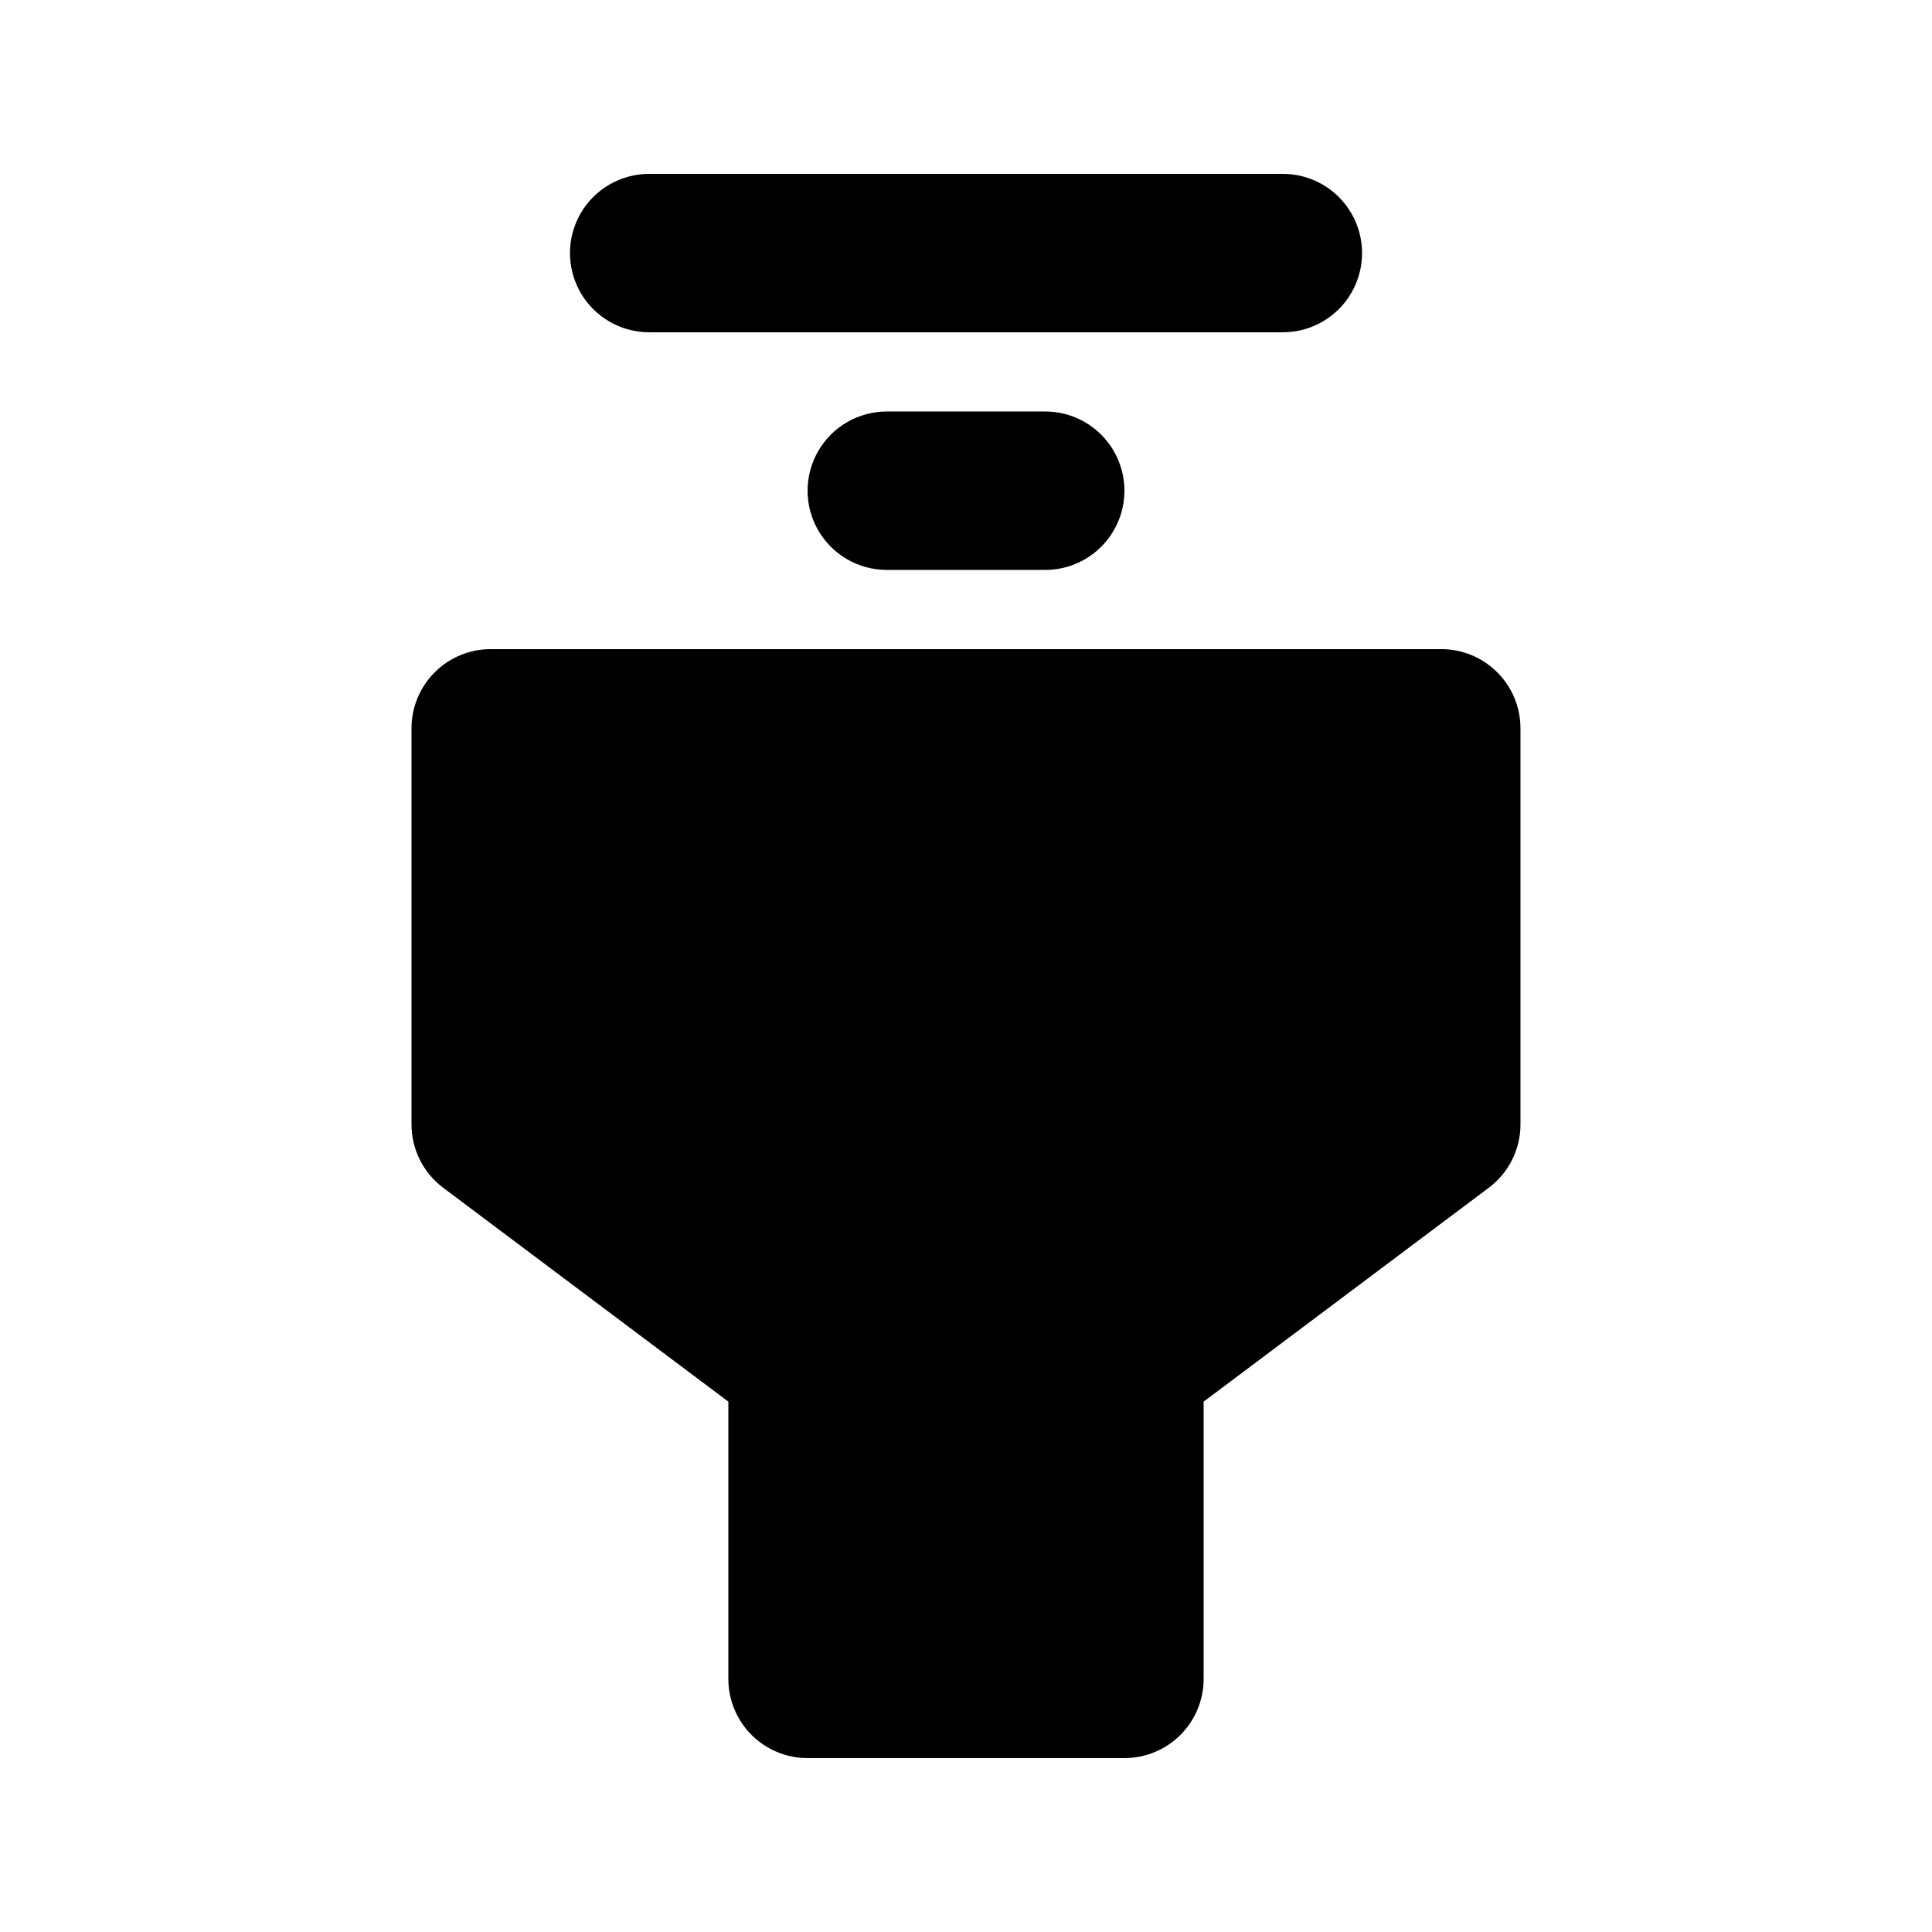 <?xml version="1.0" encoding="UTF-8"?>
<!-- Uploaded to: SVG Repo, www.svgrepo.com, Generator: SVG Repo Mixer Tools -->
<svg fill="#000000" width="800px" height="800px" version="1.1" viewBox="144 144 512 512" xmlns="http://www.w3.org/2000/svg">
 <path d="m546.94 337.02v104.96c0.004 6.606-3.106 12.824-8.395 16.789l-75.57 56.68v73.473c0 5.57-2.211 10.91-6.148 14.848s-9.277 6.148-14.844 6.144h-83.969c-5.57 0.004-10.91-2.207-14.848-6.144s-6.148-9.277-6.144-14.848v-73.473l-75.574-56.68c-5.285-3.965-8.398-10.184-8.395-16.789v-104.96c-0.004-5.57 2.211-10.91 6.144-14.848 3.938-3.938 9.277-6.148 14.848-6.144h251.9c5.57-0.004 10.91 2.207 14.848 6.144s6.148 9.277 6.144 14.848zm-167.93-83.969c-7.5 0-14.43 4-18.18 10.496-3.75 6.496-3.75 14.496 0 20.992 3.75 6.496 10.68 10.496 18.18 10.496h41.984c7.5 0 14.43-4 18.18-10.496 3.75-6.496 3.75-14.496 0-20.992-3.75-6.496-10.68-10.496-18.18-10.496zm-62.977-20.992h167.94-0.004c7.5 0 14.434-4 18.18-10.496 3.75-6.496 3.75-14.496 0-20.992-3.746-6.496-10.68-10.496-18.18-10.496h-167.93c-7.5 0-14.43 4-18.18 10.496-3.75 6.496-3.75 14.496 0 20.992s10.68 10.496 18.18 10.496z"/>
</svg>